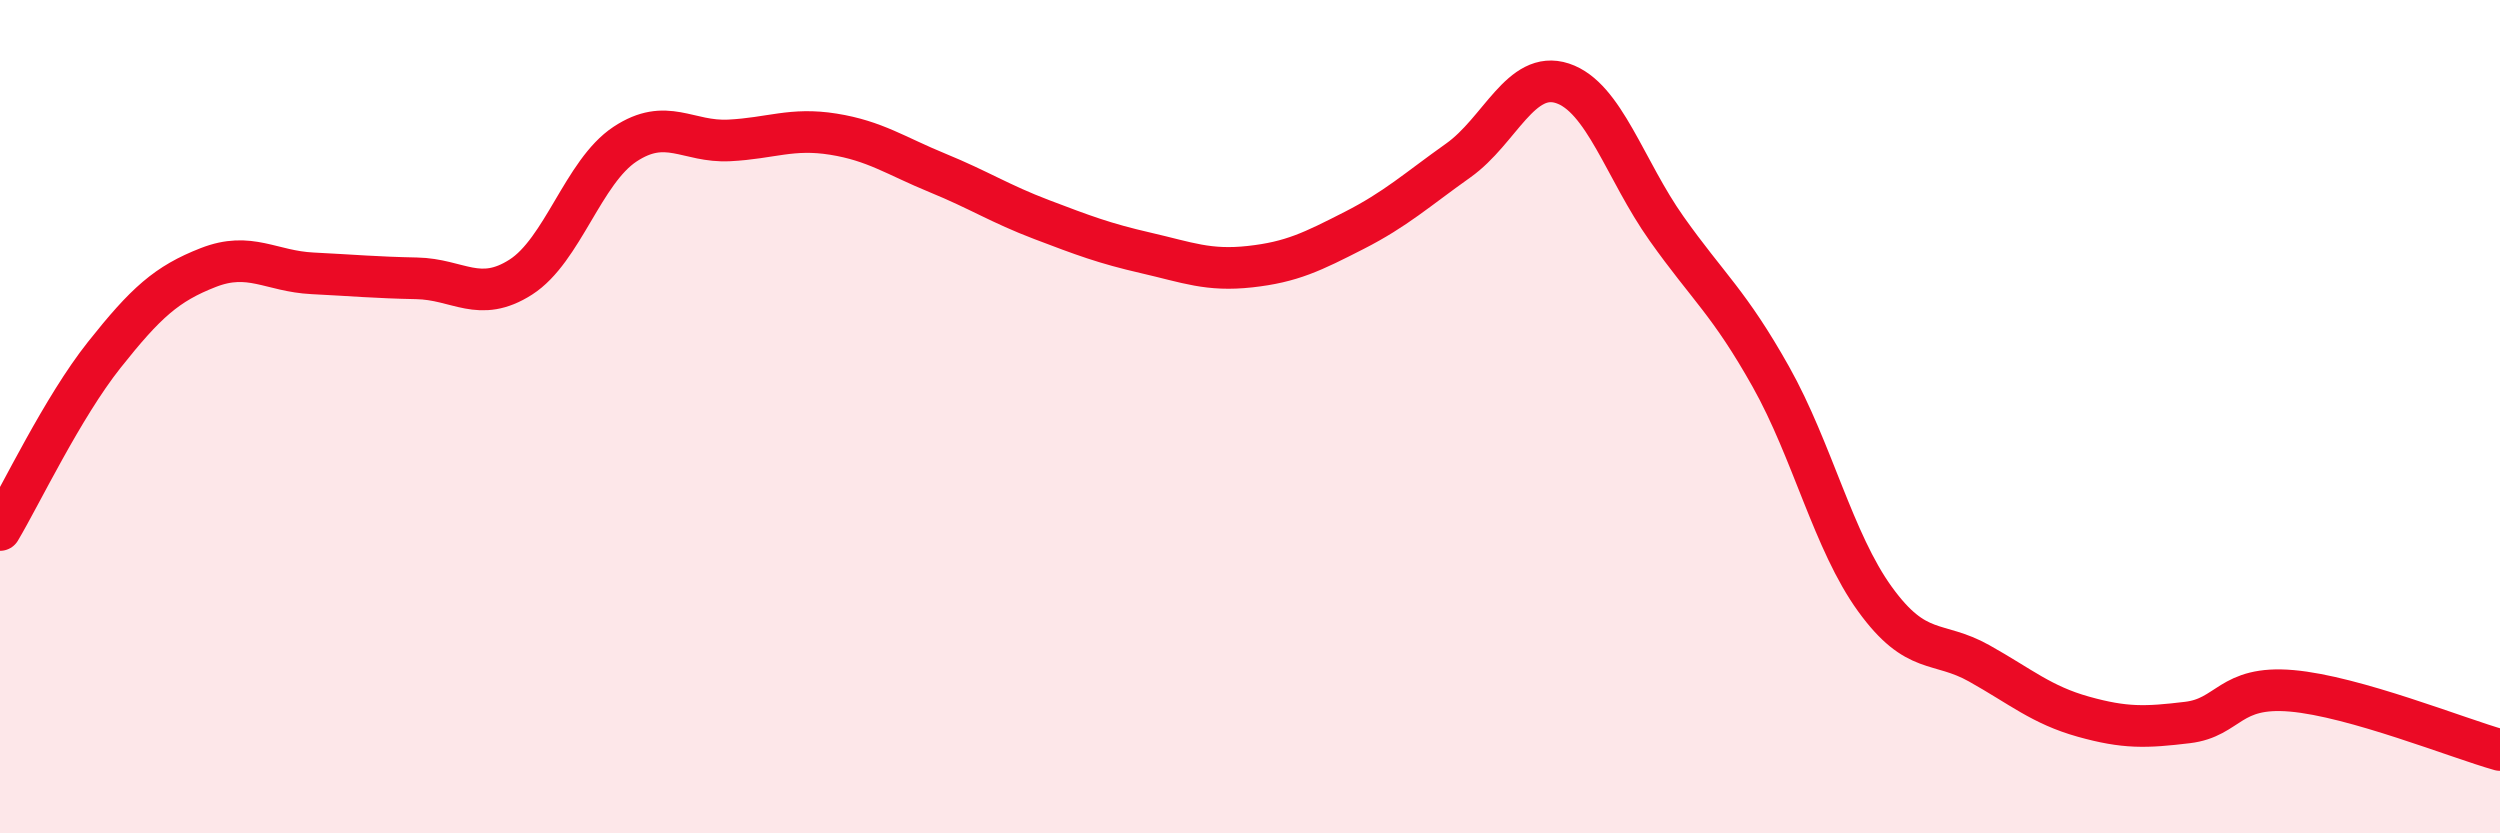 
    <svg width="60" height="20" viewBox="0 0 60 20" xmlns="http://www.w3.org/2000/svg">
      <path
        d="M 0,12.72 C 0.5,11.88 1.5,9.78 2.5,8.52 C 3.5,7.26 4,6.81 5,6.42 C 6,6.03 6.5,6.51 7.5,6.56 C 8.5,6.61 9,6.66 10,6.68 C 11,6.7 11.5,7.29 12.5,6.65 C 13.5,6.01 14,4.12 15,3.46 C 16,2.8 16.5,3.42 17.5,3.37 C 18.5,3.32 19,3.06 20,3.22 C 21,3.38 21.5,3.74 22.5,4.15 C 23.5,4.56 24,4.89 25,5.27 C 26,5.65 26.5,5.84 27.5,6.07 C 28.5,6.3 29,6.51 30,6.4 C 31,6.29 31.5,6.04 32.5,5.53 C 33.5,5.02 34,4.56 35,3.85 C 36,3.14 36.5,1.67 37.5,2 C 38.5,2.33 39,4.08 40,5.49 C 41,6.9 41.5,7.26 42.5,9.04 C 43.5,10.82 44,13 45,14.38 C 46,15.76 46.5,15.36 47.5,15.92 C 48.5,16.48 49,16.92 50,17.2 C 51,17.48 51.5,17.46 52.5,17.34 C 53.5,17.22 53.5,16.45 55,16.58 C 56.5,16.71 59,17.72 60,18L60 20L0 20Z"
        fill="#EB0A25"
        opacity="0.1"
        stroke-linecap="round"
        stroke-linejoin="round"
      />
      <path
        d="M 0,12.72 C 0.5,11.88 1.5,9.78 2.5,8.52 C 3.5,7.26 4,6.81 5,6.42 C 6,6.03 6.5,6.51 7.5,6.56 C 8.5,6.61 9,6.66 10,6.68 C 11,6.7 11.5,7.29 12.5,6.65 C 13.5,6.01 14,4.12 15,3.46 C 16,2.8 16.5,3.42 17.5,3.37 C 18.5,3.32 19,3.06 20,3.22 C 21,3.38 21.5,3.74 22.5,4.15 C 23.5,4.56 24,4.89 25,5.27 C 26,5.65 26.5,5.84 27.5,6.07 C 28.5,6.3 29,6.51 30,6.4 C 31,6.29 31.5,6.04 32.5,5.53 C 33.5,5.02 34,4.56 35,3.85 C 36,3.14 36.5,1.67 37.5,2 C 38.5,2.33 39,4.08 40,5.49 C 41,6.9 41.5,7.26 42.5,9.04 C 43.5,10.82 44,13 45,14.38 C 46,15.76 46.5,15.36 47.5,15.92 C 48.5,16.48 49,16.92 50,17.2 C 51,17.48 51.5,17.46 52.5,17.34 C 53.5,17.22 53.5,16.45 55,16.58 C 56.5,16.71 59,17.72 60,18"
        stroke="#EB0A25"
        stroke-width="1"
        fill="none"
        stroke-linecap="round"
        stroke-linejoin="round"
      />
    </svg>
  